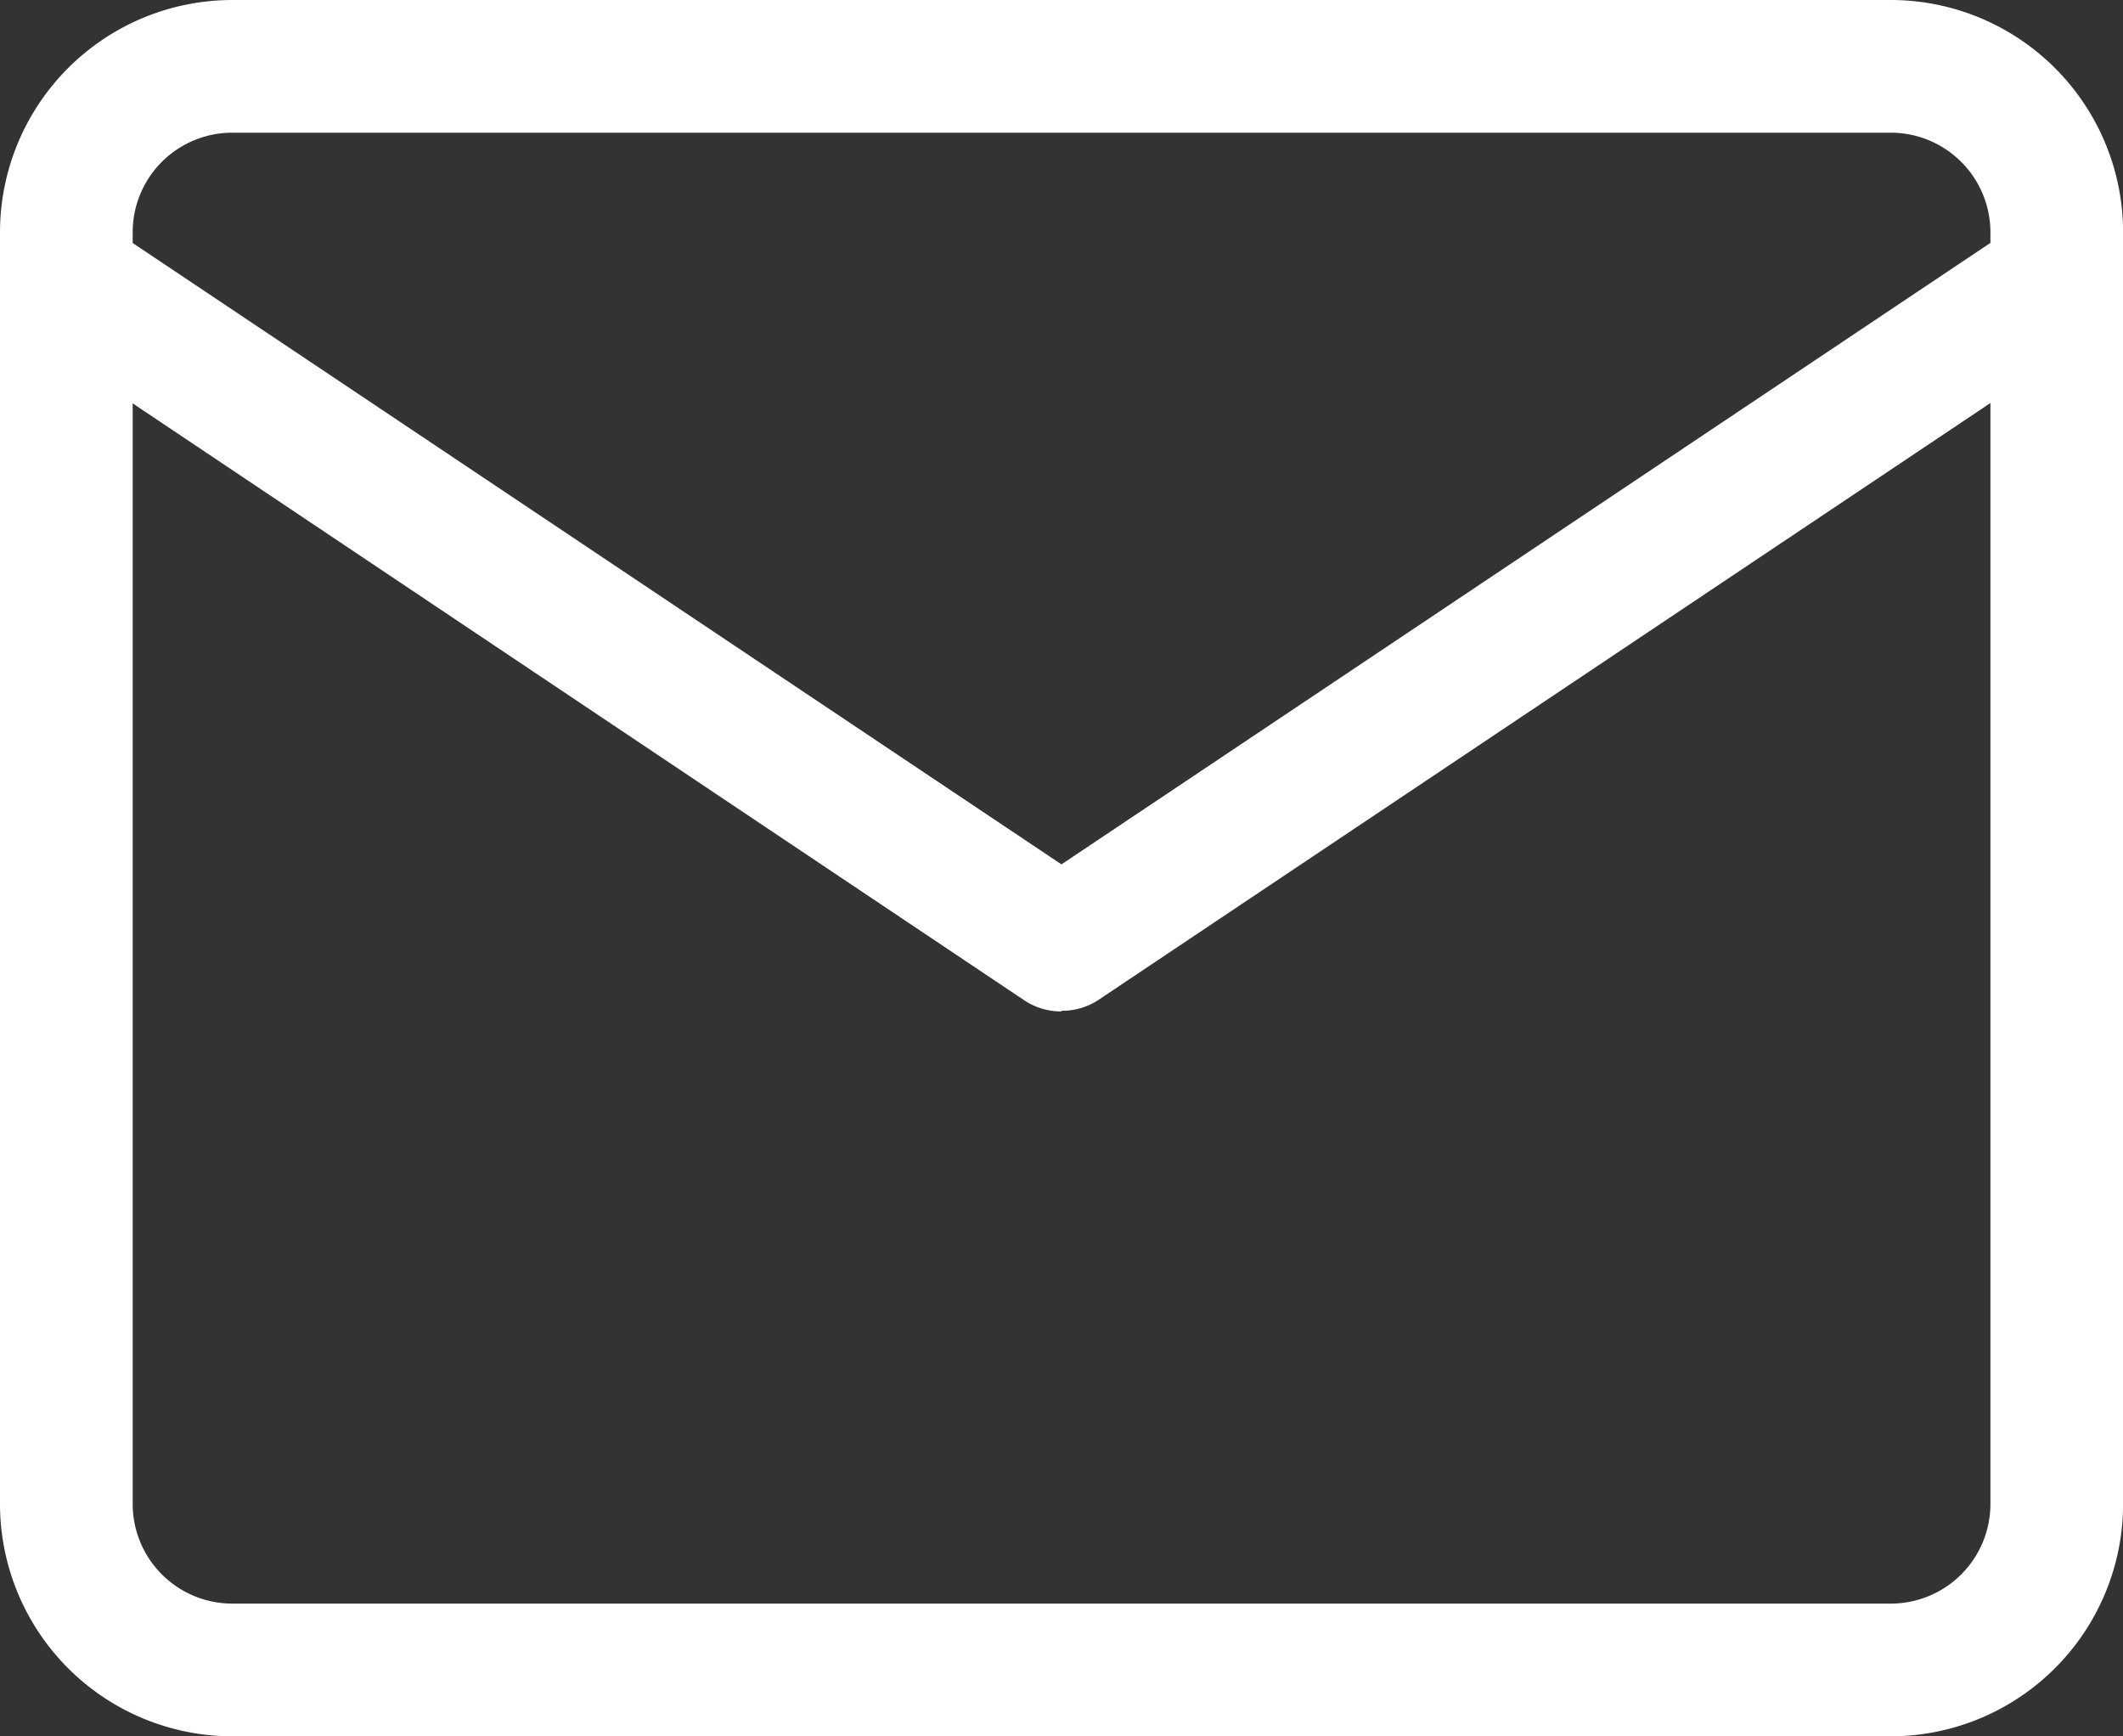 <svg xmlns="http://www.w3.org/2000/svg" width="19.681" height="16.094" viewBox="0 0 19.681 16.094"><rect x="0" y="0" width="19.681" height="16.094" fill="#333333" stroke="none"/><g transform="translate(0)"><path d="M17.529,16.094H2.153A2.155,2.155,0,0,1,0,13.941V2.153A2.155,2.155,0,0,1,2.153,0H17.529a2.155,2.155,0,0,1,2.153,2.153V13.941a2.156,2.156,0,0,1-2.153,2.153M2.153,1.23a.923.923,0,0,0-.923.923V13.941a.924.924,0,0,0,.923.923H17.529a.924.924,0,0,0,.923-.923V2.153a.924.924,0,0,0-.923-.923Z" transform="translate(0)" fill="#fff"/><path d="M9.841,13.406a.612.612,0,0,1-.341-.1L.274,7.13A.617.617,0,0,1,.956,6.1l8.884,5.943L18.725,6.1a.617.617,0,0,1,.683,1.027L10.182,13.3a.612.612,0,0,1-.341.1" transform="translate(0 -4.031)" fill="#fff"/></g></svg>